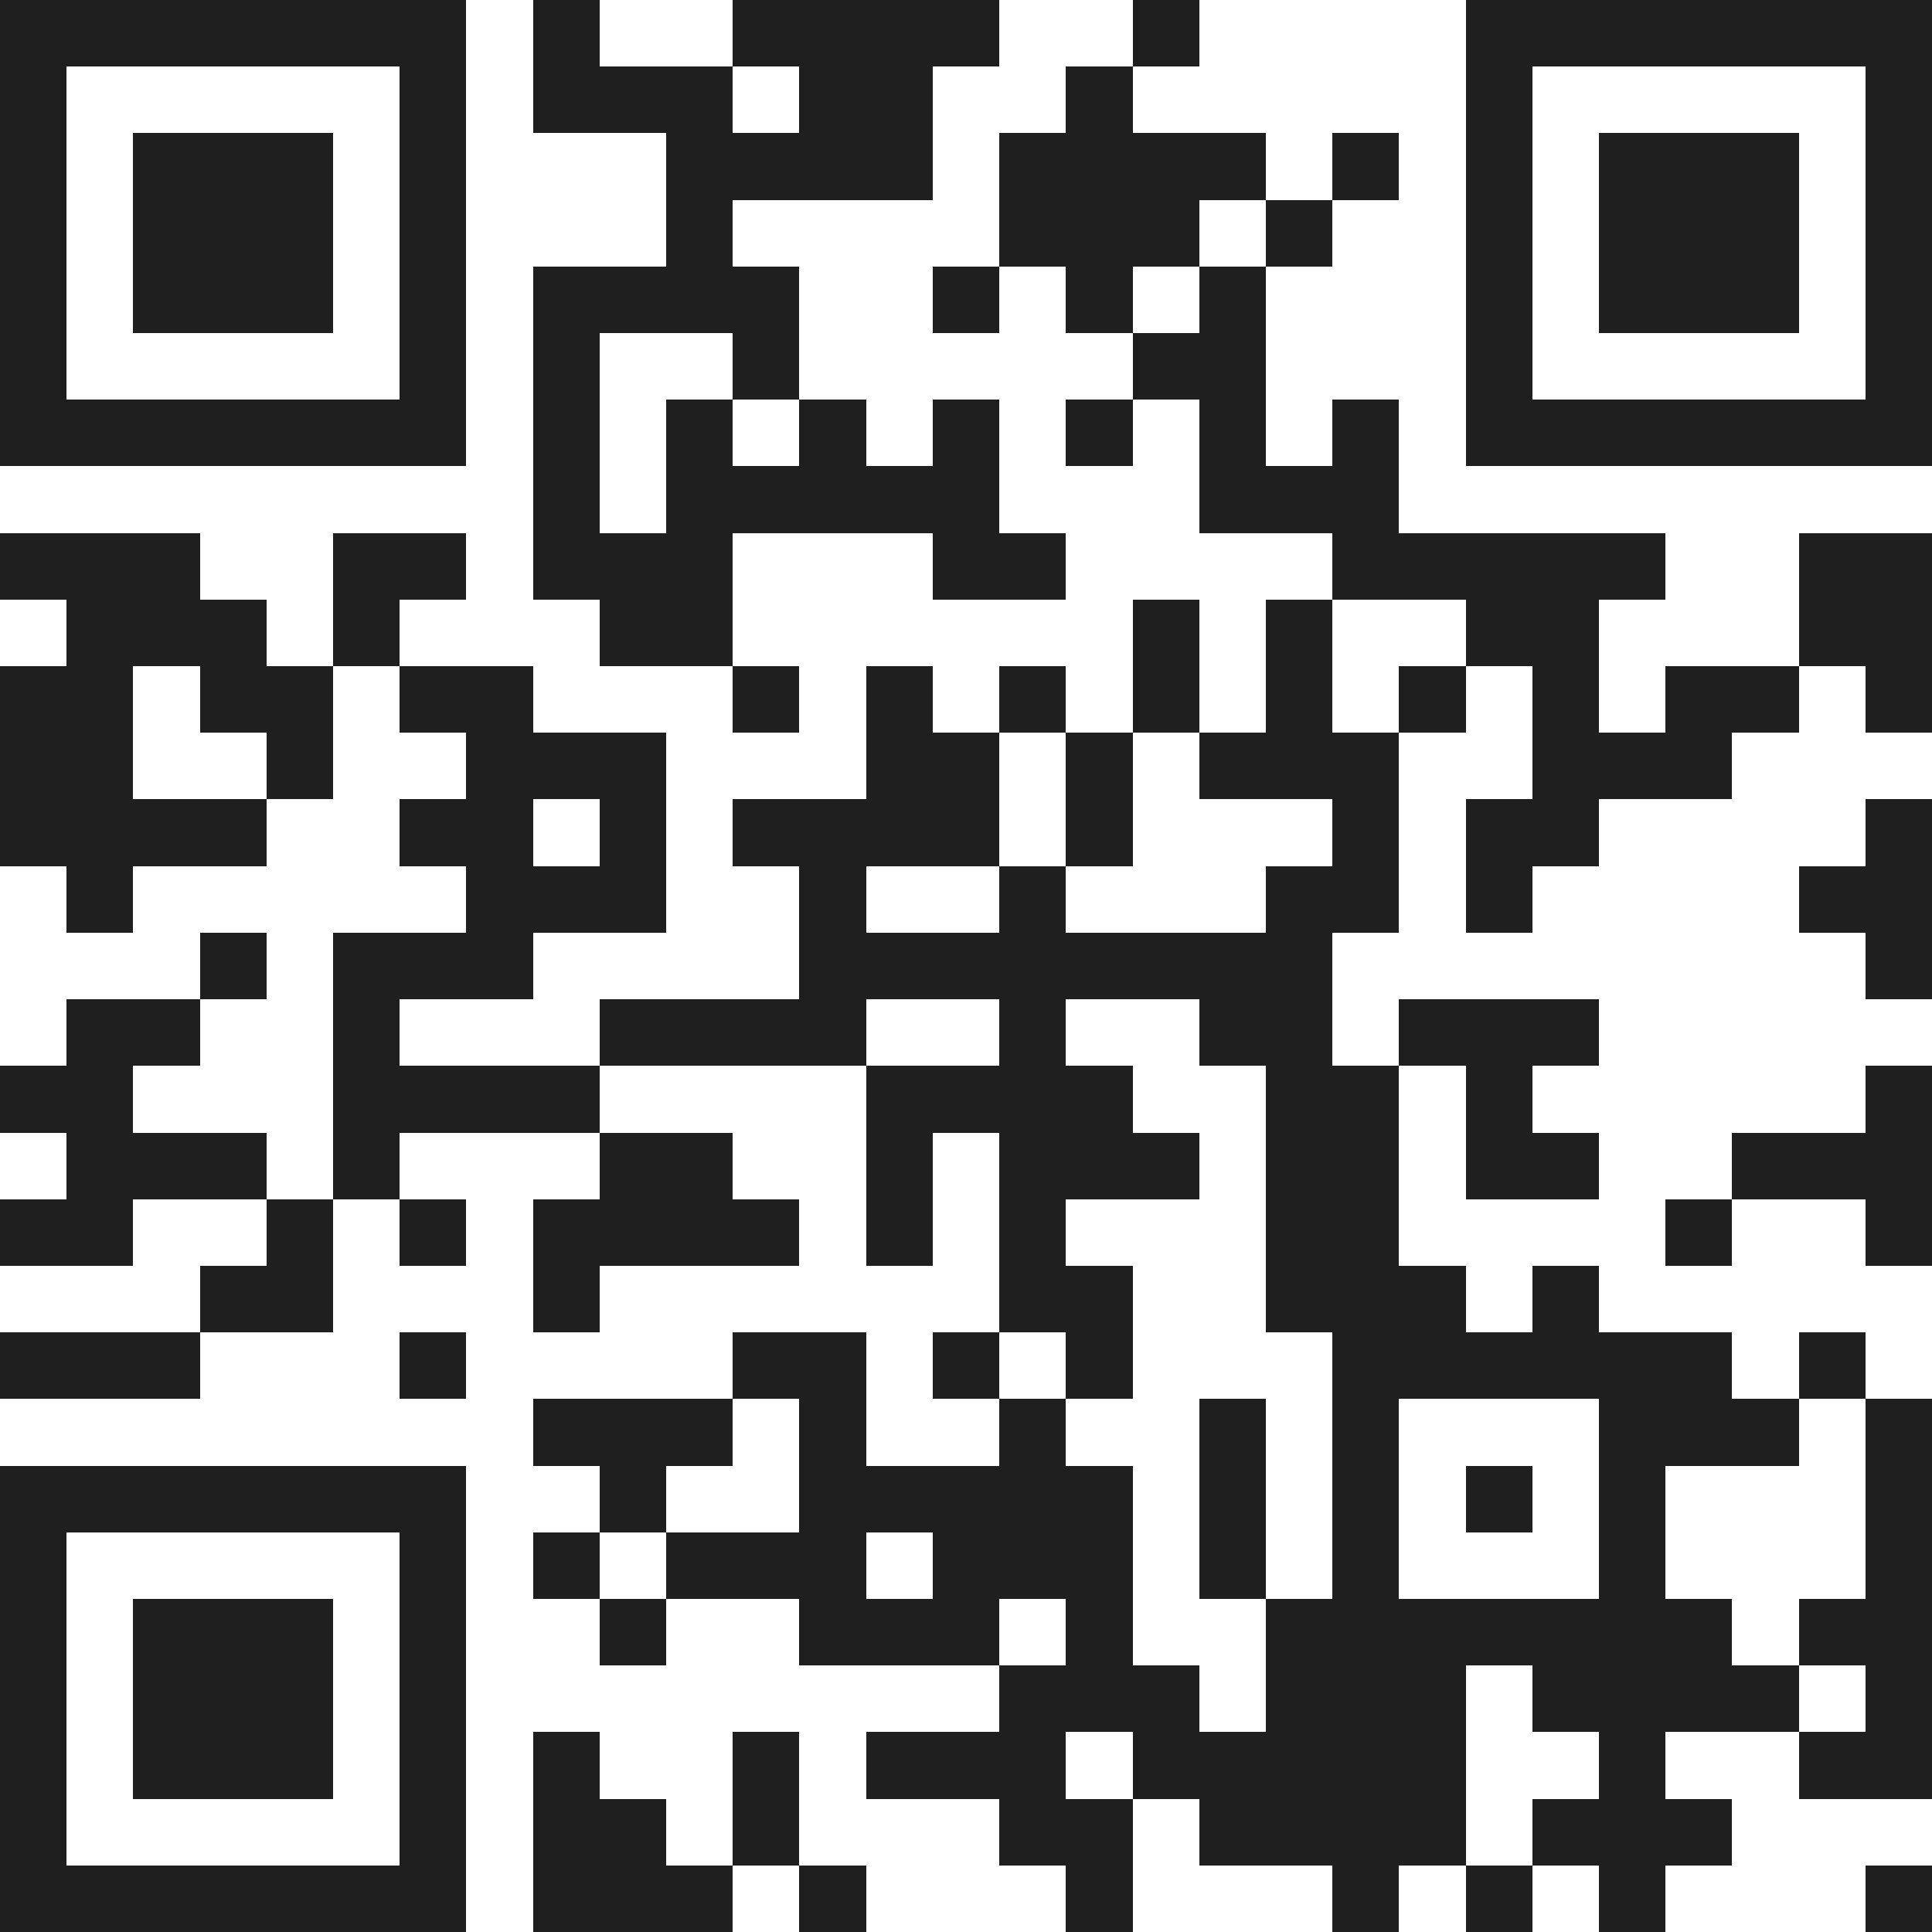 <svg xmlns="http://www.w3.org/2000/svg" viewBox="0 0 29 29" shape-rendering="crispEdges"><path fill="#ffffff" d="M0 0h29v29H0z"/><path stroke="#1f1f1f" d="M0 0.5h7m1 0h1m2 0h4m2 0h1m4 0h7M0 1.5h1m5 0h1m1 0h3m1 0h2m2 0h1m5 0h1m5 0h1M0 2.5h1m1 0h3m1 0h1m3 0h4m1 0h4m1 0h1m1 0h1m1 0h3m1 0h1M0 3.5h1m1 0h3m1 0h1m3 0h1m4 0h3m1 0h1m2 0h1m1 0h3m1 0h1M0 4.5h1m1 0h3m1 0h1m1 0h4m2 0h1m1 0h1m1 0h1m3 0h1m1 0h3m1 0h1M0 5.5h1m5 0h1m1 0h1m2 0h1m5 0h2m3 0h1m5 0h1M0 6.5h7m1 0h1m1 0h1m1 0h1m1 0h1m1 0h1m1 0h1m1 0h1m1 0h7M8 7.5h1m1 0h5m3 0h3M0 8.5h3m2 0h2m1 0h3m3 0h2m4 0h5m2 0h2M1 9.5h3m1 0h1m3 0h2m6 0h1m1 0h1m2 0h2m3 0h2M0 10.5h2m1 0h2m1 0h2m3 0h1m1 0h1m1 0h1m1 0h1m1 0h1m1 0h1m1 0h1m1 0h2m1 0h1M0 11.5h2m2 0h1m2 0h3m3 0h2m1 0h1m1 0h3m2 0h3M0 12.5h4m2 0h2m1 0h1m1 0h4m1 0h1m3 0h1m1 0h2m4 0h1M1 13.5h1m5 0h3m2 0h1m2 0h1m3 0h2m1 0h1m4 0h2M3 14.5h1m1 0h3m4 0h8m8 0h1M1 15.5h2m2 0h1m3 0h4m2 0h1m2 0h2m1 0h3M0 16.5h2m3 0h4m4 0h4m2 0h2m1 0h1m5 0h1M1 17.5h3m1 0h1m3 0h2m2 0h1m1 0h3m1 0h2m1 0h2m2 0h3M0 18.5h2m2 0h1m1 0h1m1 0h4m1 0h1m1 0h1m3 0h2m4 0h1m2 0h1M3 19.5h2m3 0h1m6 0h2m2 0h3m1 0h1M0 20.5h3m3 0h1m4 0h2m1 0h1m1 0h1m3 0h6m1 0h1M8 21.5h3m1 0h1m2 0h1m2 0h1m1 0h1m3 0h3m1 0h1M0 22.5h7m2 0h1m2 0h5m1 0h1m1 0h1m1 0h1m1 0h1m3 0h1M0 23.5h1m5 0h1m1 0h1m1 0h3m1 0h3m1 0h1m1 0h1m3 0h1m3 0h1M0 24.5h1m1 0h3m1 0h1m2 0h1m2 0h3m1 0h1m2 0h7m1 0h2M0 25.5h1m1 0h3m1 0h1m8 0h3m1 0h3m1 0h4m1 0h1M0 26.5h1m1 0h3m1 0h1m1 0h1m2 0h1m1 0h3m1 0h5m2 0h1m2 0h2M0 27.5h1m5 0h1m1 0h2m1 0h1m3 0h2m1 0h4m1 0h3M0 28.5h7m1 0h3m1 0h1m3 0h1m3 0h1m1 0h1m1 0h1m3 0h1"/></svg>
